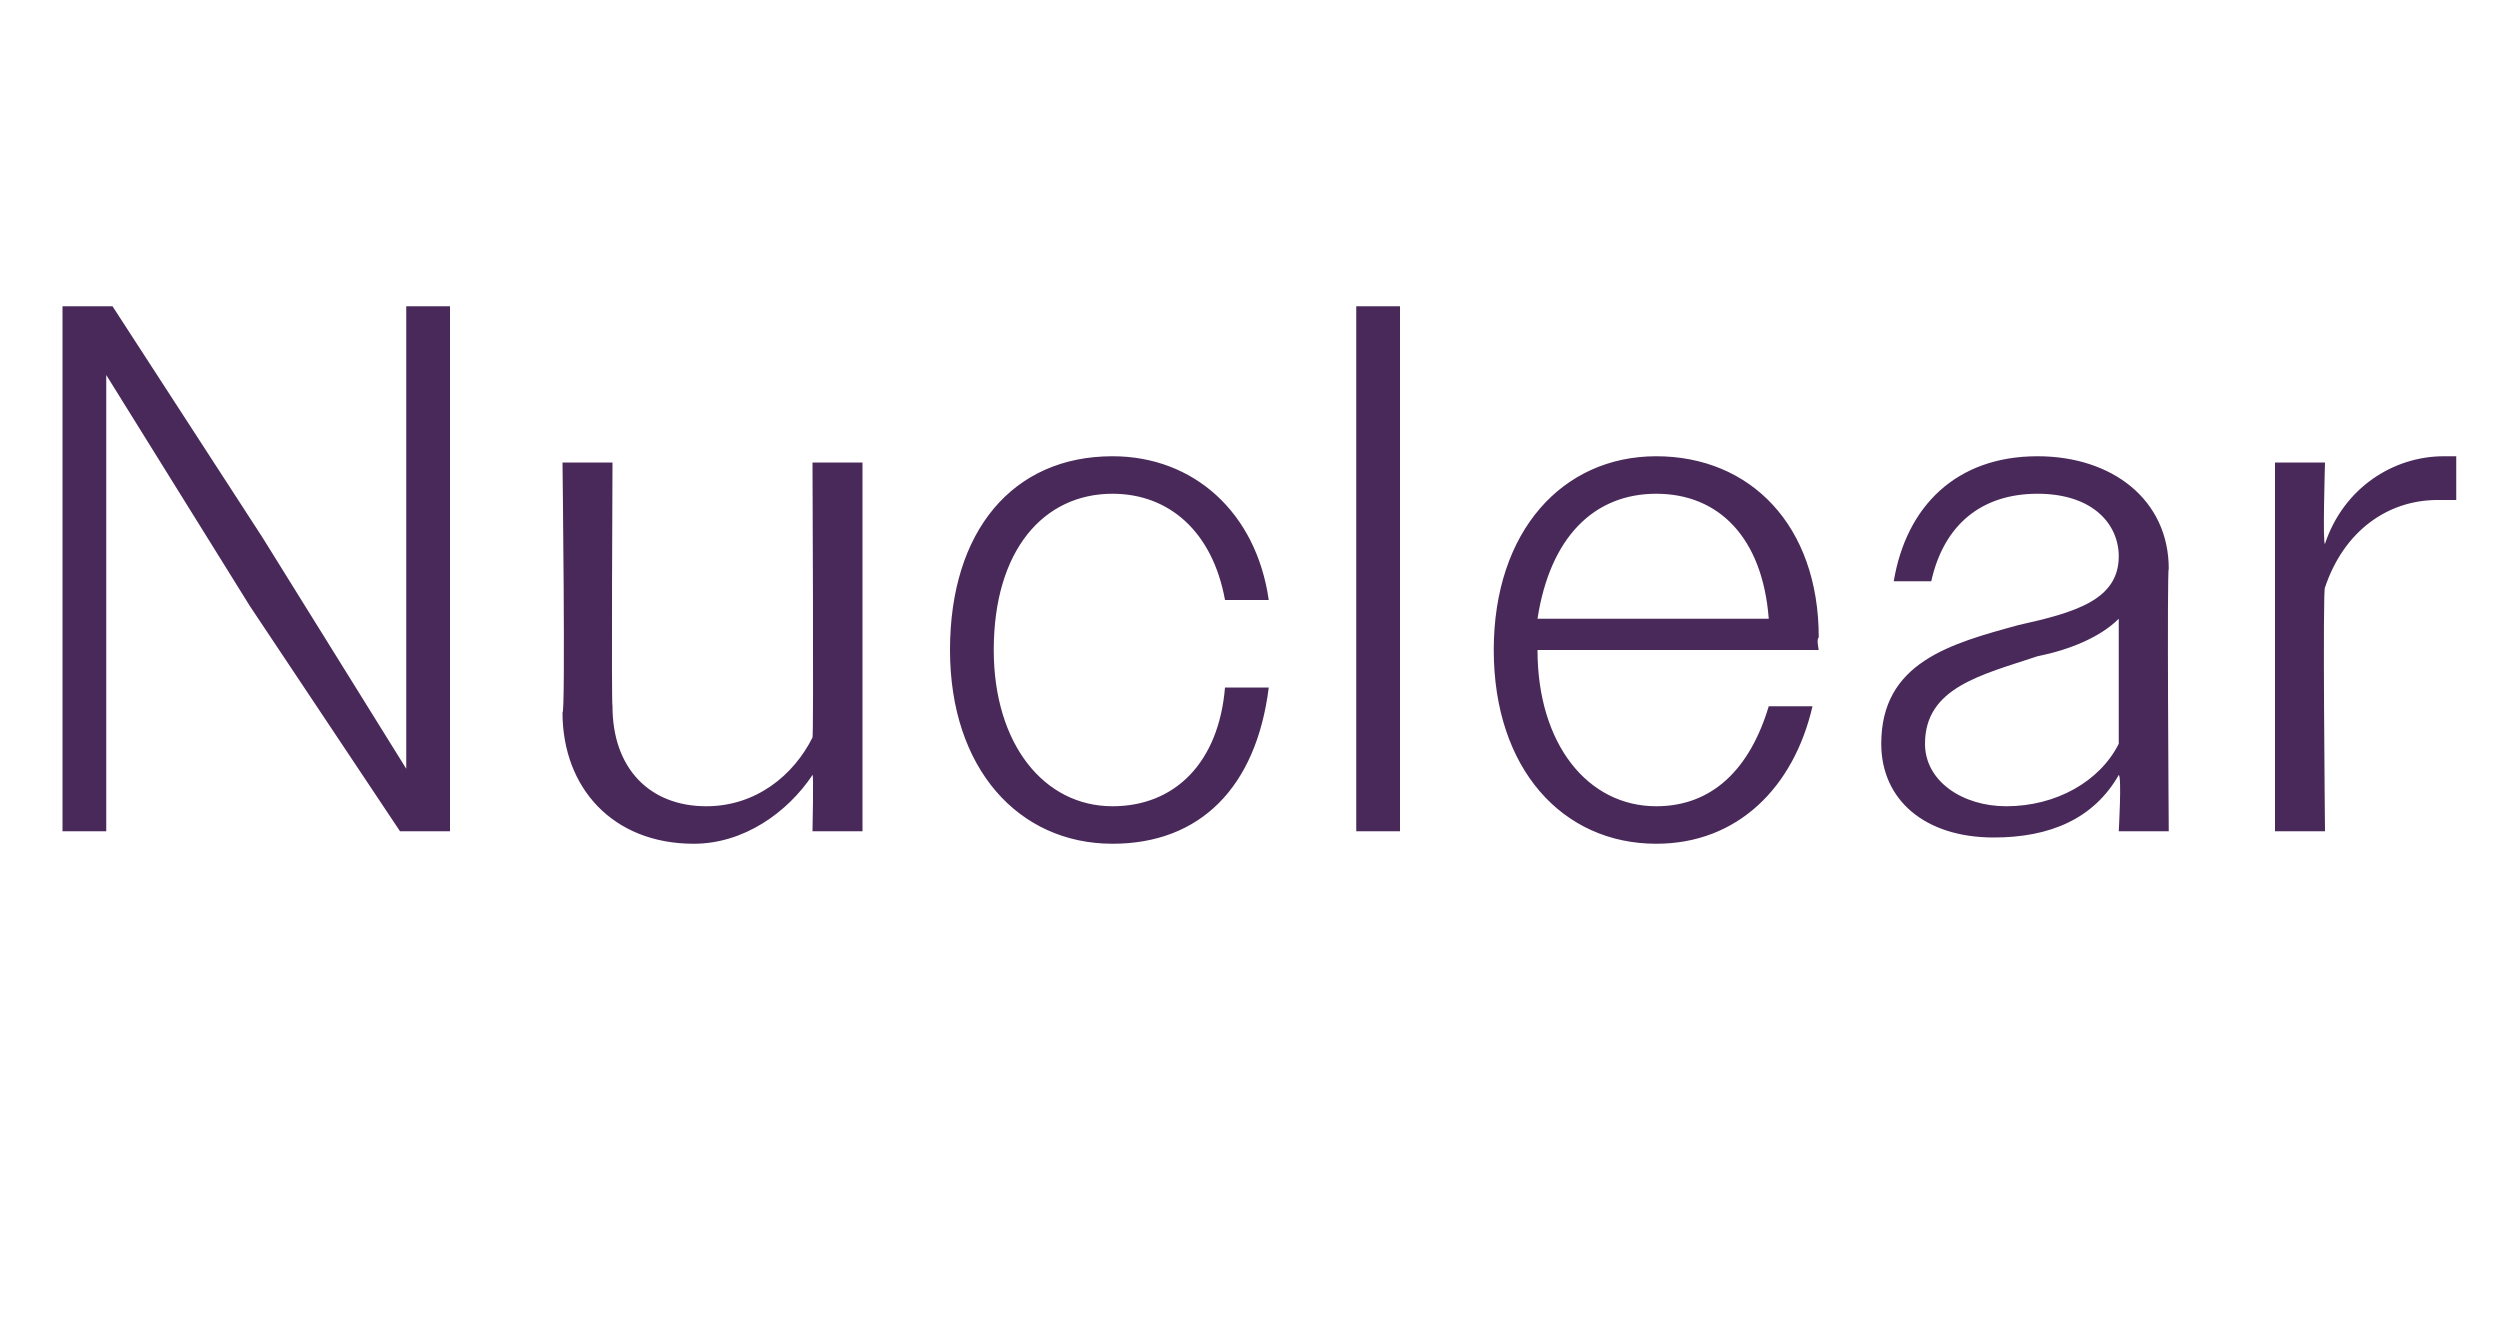 <?xml version="1.0" standalone="no"?><!DOCTYPE svg PUBLIC "-//W3C//DTD SVG 1.1//EN" "http://www.w3.org/Graphics/SVG/1.1/DTD/svg11.dtd"><svg xmlns="http://www.w3.org/2000/svg" version="1.1" width="40px" height="21.2px" viewBox="0 -1 40 21.2" style="top:-1px">  <desc>Nuclear</desc>  <defs/>  <g id="Polygon60162">    <path d="M 1 3.9 L 1.8 3.9 L 4.2 7.6 L 6.5 11.3 L 6.5 7.6 L 6.5 3.9 L 7.2 3.9 L 7.2 12.3 L 6.4 12.3 L 4 8.7 L 1.7 5 L 1.7 8.7 L 1.7 12.3 L 1 12.3 L 1 3.9 Z M 9 10.4 C 9.05 10.43 9 6.4 9 6.4 L 9.8 6.4 C 9.8 6.4 9.78 10.31 9.8 10.3 C 9.8 11.3 10.4 11.9 11.3 11.9 C 12.1 11.9 12.7 11.4 13 10.8 C 13.02 10.8 13 6.4 13 6.4 L 13.8 6.4 L 13.8 12.3 L 13 12.3 C 13 12.3 13.02 11.35 13 11.4 C 12.6 12 11.9 12.5 11.1 12.5 C 9.8 12.5 9 11.6 9 10.4 Z M 15.2 9.4 C 15.2 7.5 16.2 6.3 17.8 6.3 C 19.1 6.3 20.1 7.2 20.3 8.6 C 20.3 8.6 19.6 8.6 19.6 8.6 C 19.4 7.5 18.7 6.9 17.8 6.9 C 16.7 6.9 15.9 7.8 15.9 9.4 C 15.9 10.9 16.7 11.9 17.8 11.9 C 18.8 11.9 19.5 11.2 19.6 10 C 19.6 10 20.3 10 20.3 10 C 20.1 11.6 19.2 12.5 17.8 12.5 C 16.3 12.5 15.2 11.3 15.2 9.4 Z M 21.7 3.9 L 22.4 3.9 L 22.4 12.3 L 21.7 12.3 L 21.7 3.9 Z M 23.9 9.4 C 23.9 7.5 25 6.3 26.5 6.3 C 28 6.3 29.1 7.4 29.1 9.2 C 29.06 9.22 29.1 9.4 29.1 9.4 L 24.6 9.4 C 24.6 9.4 24.59 9.4 24.6 9.4 C 24.6 10.9 25.4 11.9 26.5 11.9 C 27.4 11.9 28 11.3 28.3 10.3 C 28.3 10.3 29 10.3 29 10.3 C 28.7 11.6 27.8 12.5 26.5 12.5 C 25 12.5 23.9 11.3 23.9 9.4 Z M 24.6 8.9 C 24.6 8.9 28.3 8.9 28.3 8.9 C 28.2 7.6 27.5 6.9 26.5 6.9 C 25.5 6.9 24.8 7.6 24.6 8.9 Z M 30.1 10.9 C 30.1 9.6 31.2 9.3 32.3 9 C 33.2 8.8 33.9 8.6 33.9 7.9 C 33.9 7.4 33.5 6.9 32.6 6.9 C 31.7 6.9 31.1 7.4 30.9 8.3 C 30.9 8.3 30.3 8.3 30.3 8.3 C 30.5 7.1 31.3 6.3 32.6 6.3 C 33.8 6.3 34.7 7 34.7 8.1 C 34.67 8.09 34.7 12.3 34.7 12.3 L 33.9 12.3 C 33.9 12.3 33.95 11.42 33.9 11.4 C 33.5 12.1 32.8 12.4 31.9 12.4 C 30.8 12.4 30.1 11.8 30.1 10.9 Z M 32.1 11.9 C 32.9 11.9 33.6 11.5 33.9 10.9 C 33.9 10.9 33.9 8.9 33.9 8.9 C 33.6 9.2 33.1 9.4 32.6 9.5 C 31.7 9.8 30.8 10 30.8 10.9 C 30.8 11.5 31.4 11.9 32.1 11.9 Z M 36.4 6.4 L 37.2 6.4 C 37.2 6.4 37.16 7.74 37.2 7.7 C 37.5 6.8 38.3 6.3 39.1 6.3 C 39.2 6.3 39.2 6.3 39.3 6.3 C 39.3 6.3 39.3 7 39.3 7 C 39.2 7 39.1 7 39 7 C 38.2 7 37.5 7.5 37.2 8.4 C 37.16 8.38 37.2 12.3 37.2 12.3 L 36.4 12.3 L 36.4 6.4 Z " stroke="none" fill="#492959"/>  </g></svg>